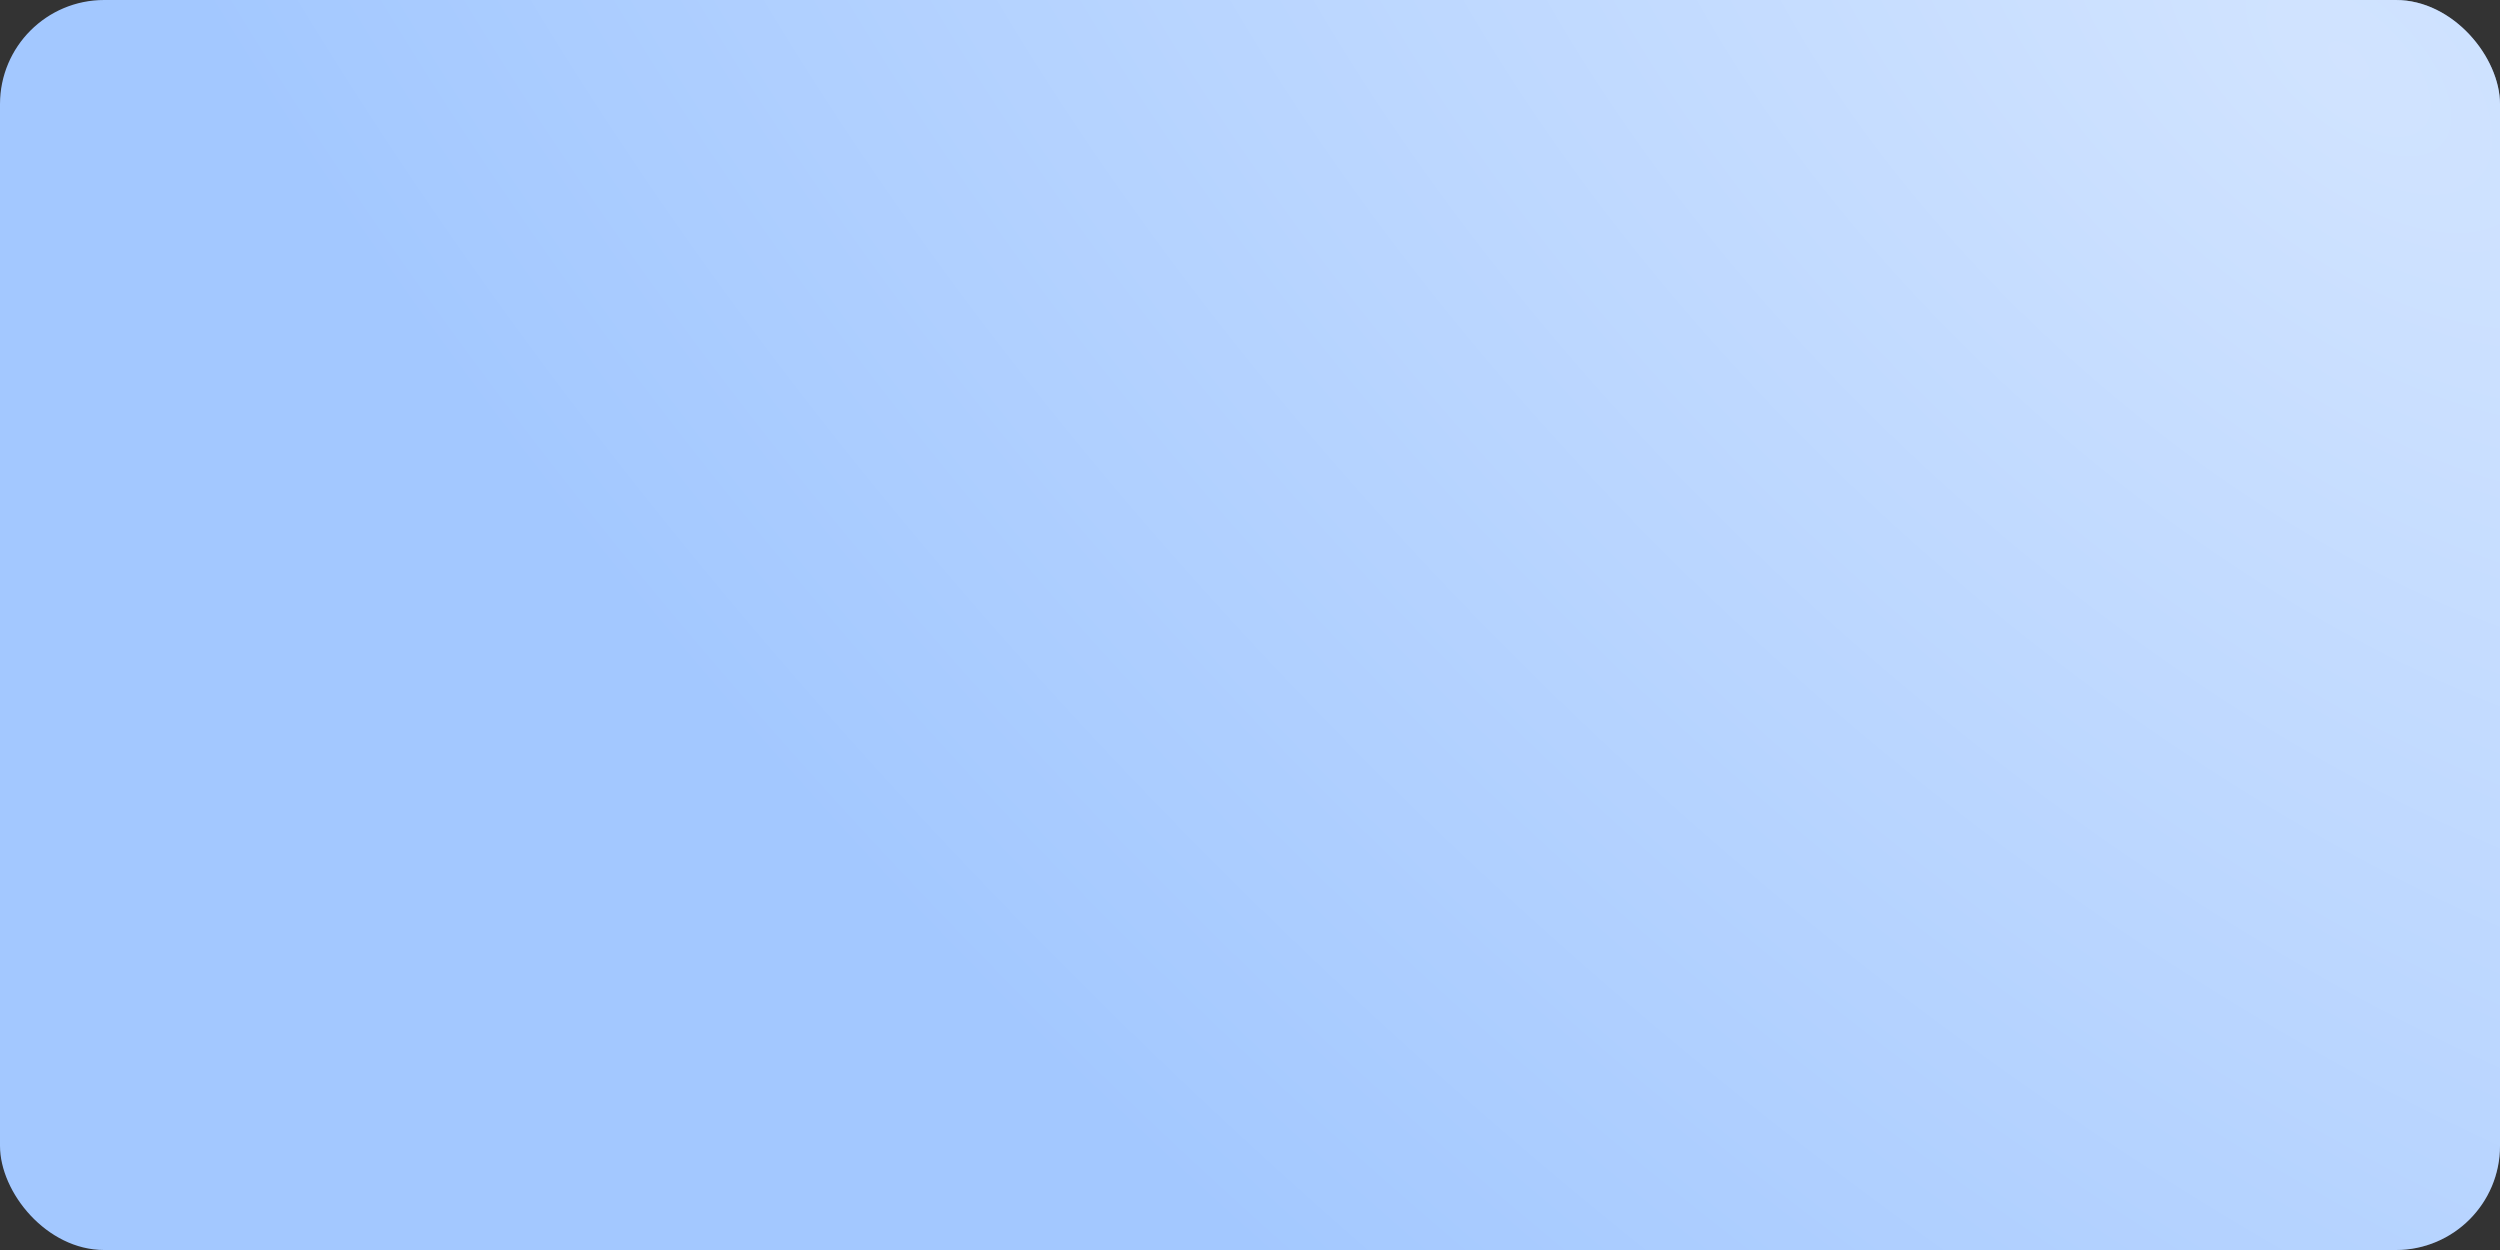 <?xml version="1.0" encoding="UTF-8"?> <svg xmlns="http://www.w3.org/2000/svg" width="1200" height="600" viewBox="0 0 1200 600" fill="none"><rect x="0" y="0" width="1200" height="600" fill="#333333" stroke="none"/> <rect width="1200" height="600" rx="50" fill="#A3C8FF"></rect> <rect width="1200" height="600" rx="50" fill="url(#paint0_radial_33_1366)" fill-opacity="0.5"></rect> <defs> <radialGradient id="paint0_radial_33_1366" cx="0" cy="0" r="1" gradientUnits="userSpaceOnUse" gradientTransform="translate(1116.5 29.5) rotate(132.156) scale(769.573 1539.15)"> <stop stop-color="white"></stop> <stop offset="1" stop-color="white" stop-opacity="0"></stop> </radialGradient> </defs> </svg> 